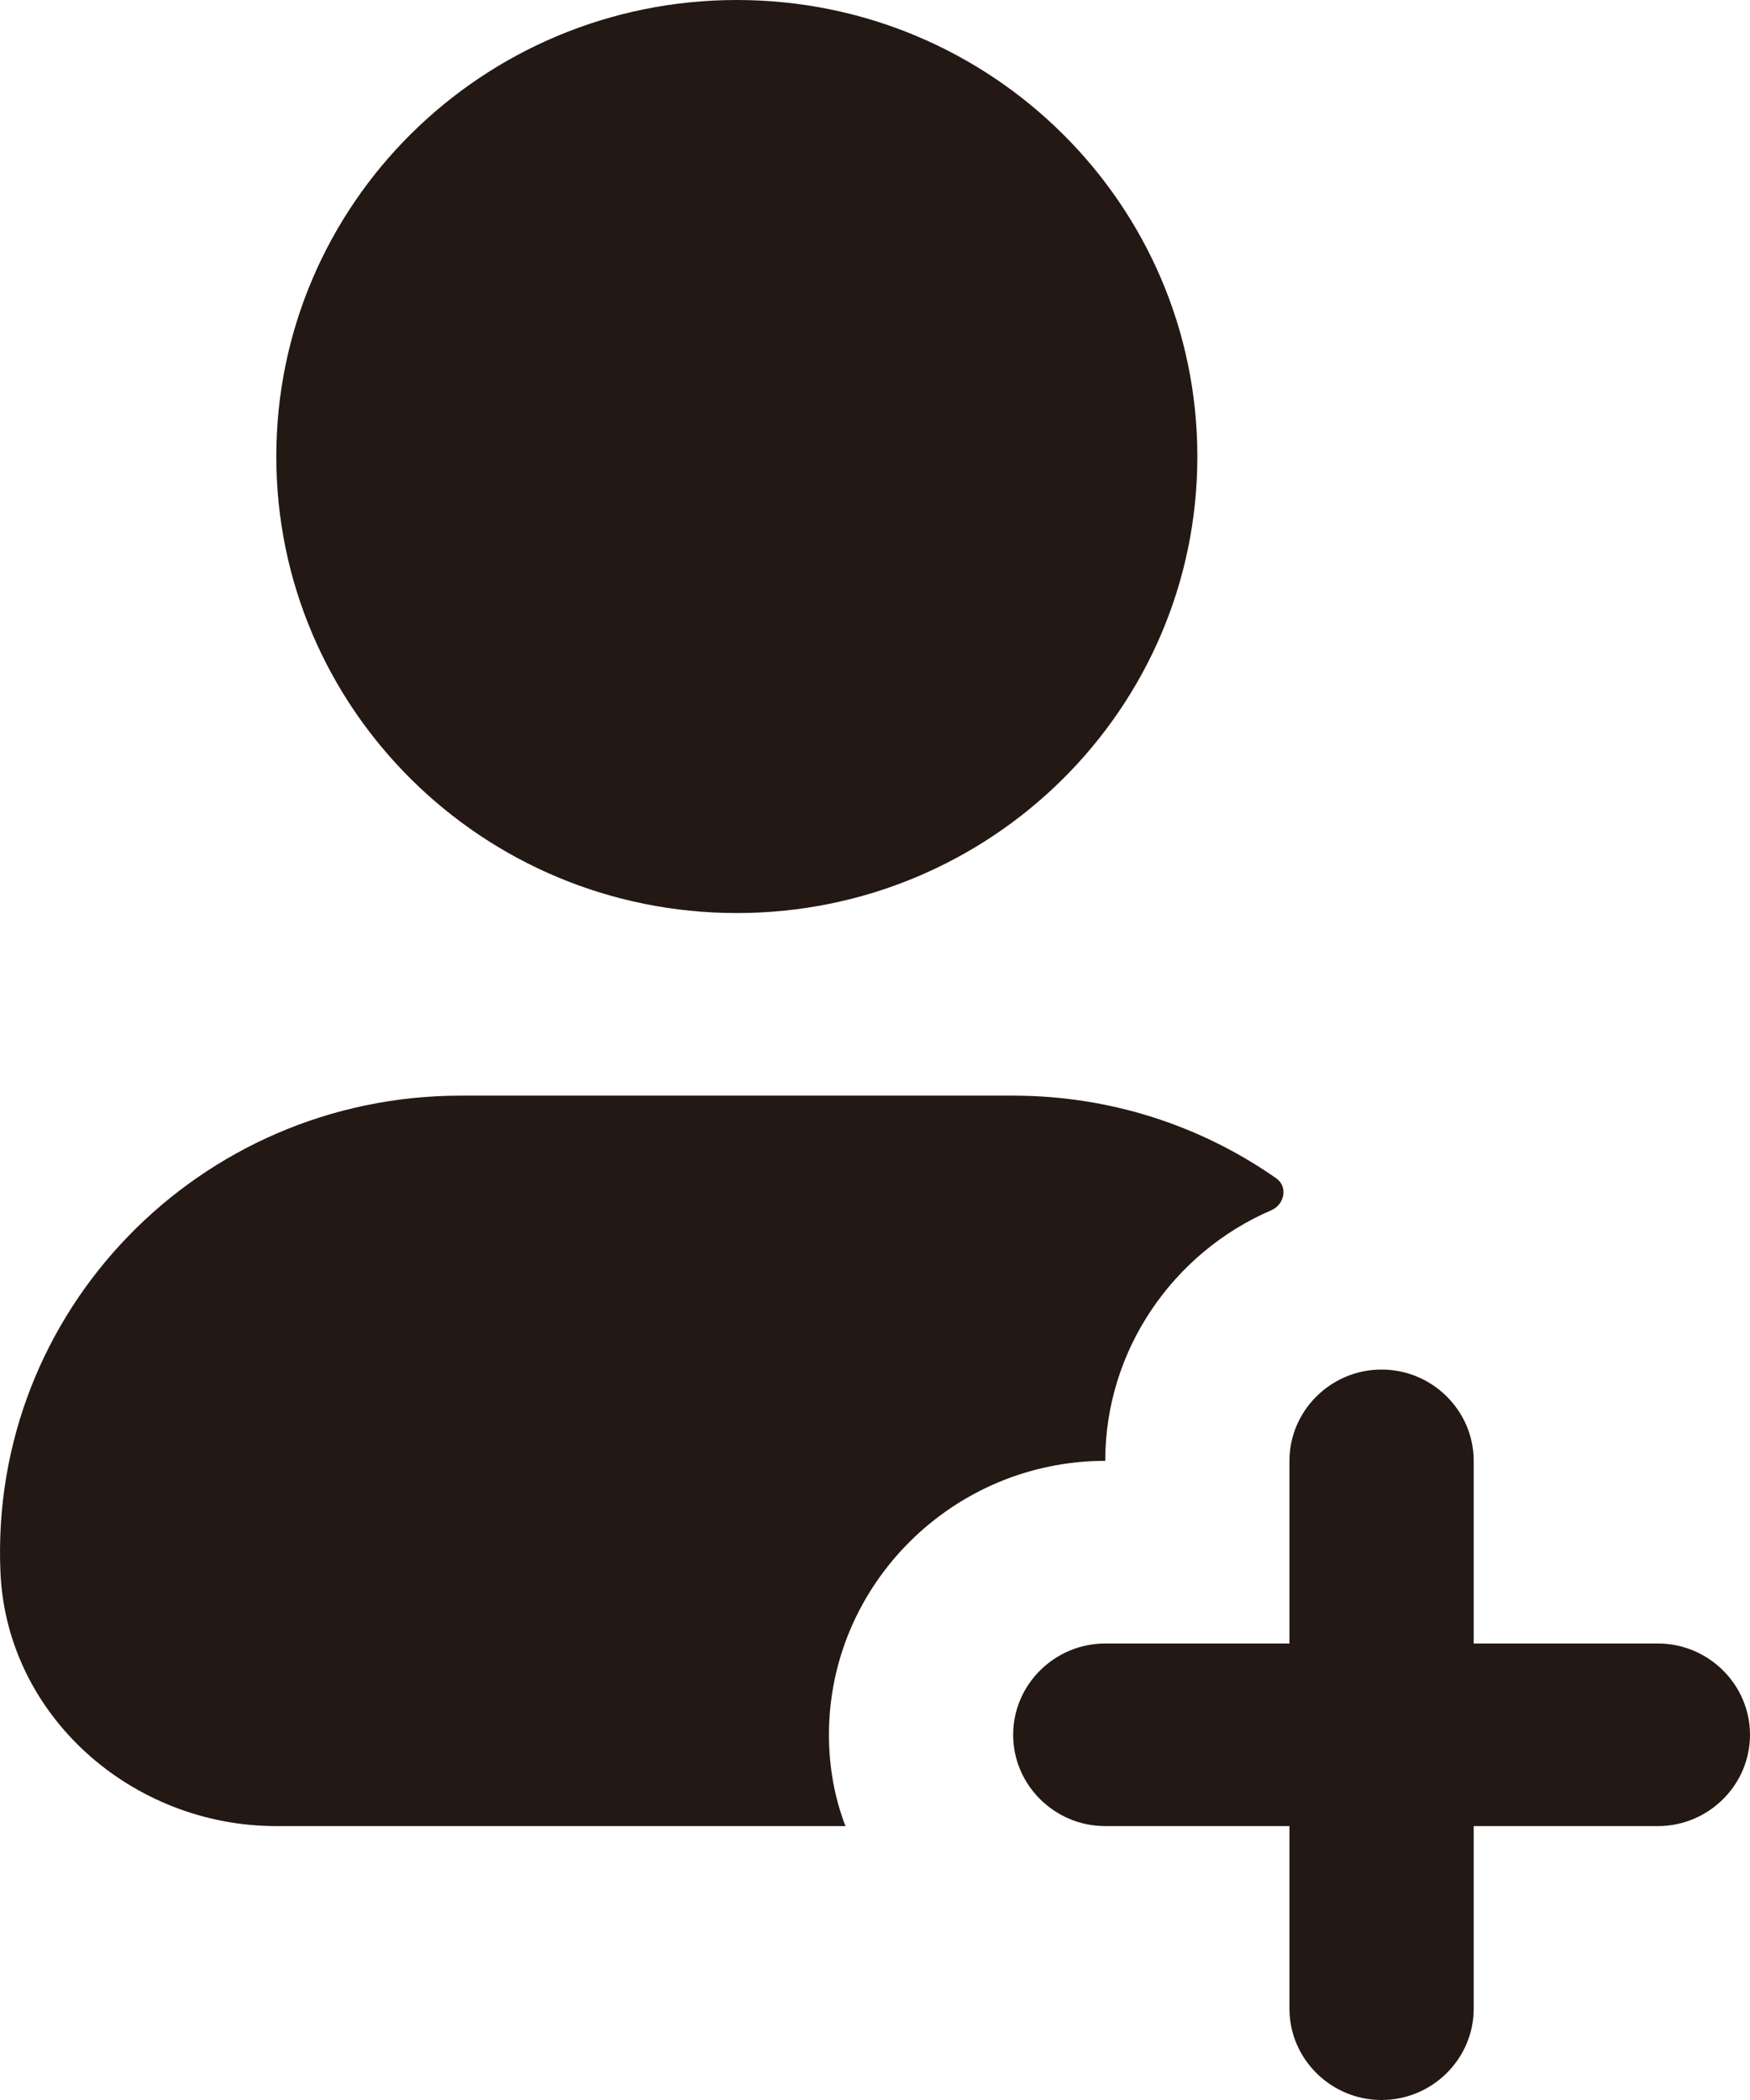 <svg width="35" height="42" viewBox="0 0 35 42" fill="none" xmlns="http://www.w3.org/2000/svg">
<path d="M14.737 18.261C19.824 18.261 23.947 14.173 23.947 9.13C23.947 4.088 19.824 0 14.737 0C9.65 0 5.526 4.088 5.526 9.13C5.526 14.173 9.65 18.261 14.737 18.261Z" fill="#231813"/>
<path d="M25.424 24.206C23.475 25.045 22.105 26.989 22.105 29.217C19.066 29.217 16.579 31.683 16.579 34.696C16.579 35.335 16.69 35.956 16.91 36.522H5.526C2.633 36.522 0.133 34.311 0.009 31.446C-0.218 26.223 3.992 21.913 9.211 21.913H20.263C22.213 21.913 24.031 22.52 25.524 23.566C25.763 23.733 25.693 24.09 25.424 24.206ZM35 34.696C35 35.7 34.171 36.522 33.158 36.522H29.474V40.174C29.474 41.178 28.645 42 27.631 42C26.618 42 25.789 41.178 25.789 40.174V36.522H22.105C21.092 36.522 20.263 35.7 20.263 34.696C20.263 33.692 21.092 32.87 22.105 32.87H25.789V29.217C25.789 28.213 26.618 27.391 27.631 27.391C28.645 27.391 29.474 28.213 29.474 29.217V32.87H33.158C34.171 32.87 35 33.692 35 34.696Z" fill="#231813"/>
</svg>
